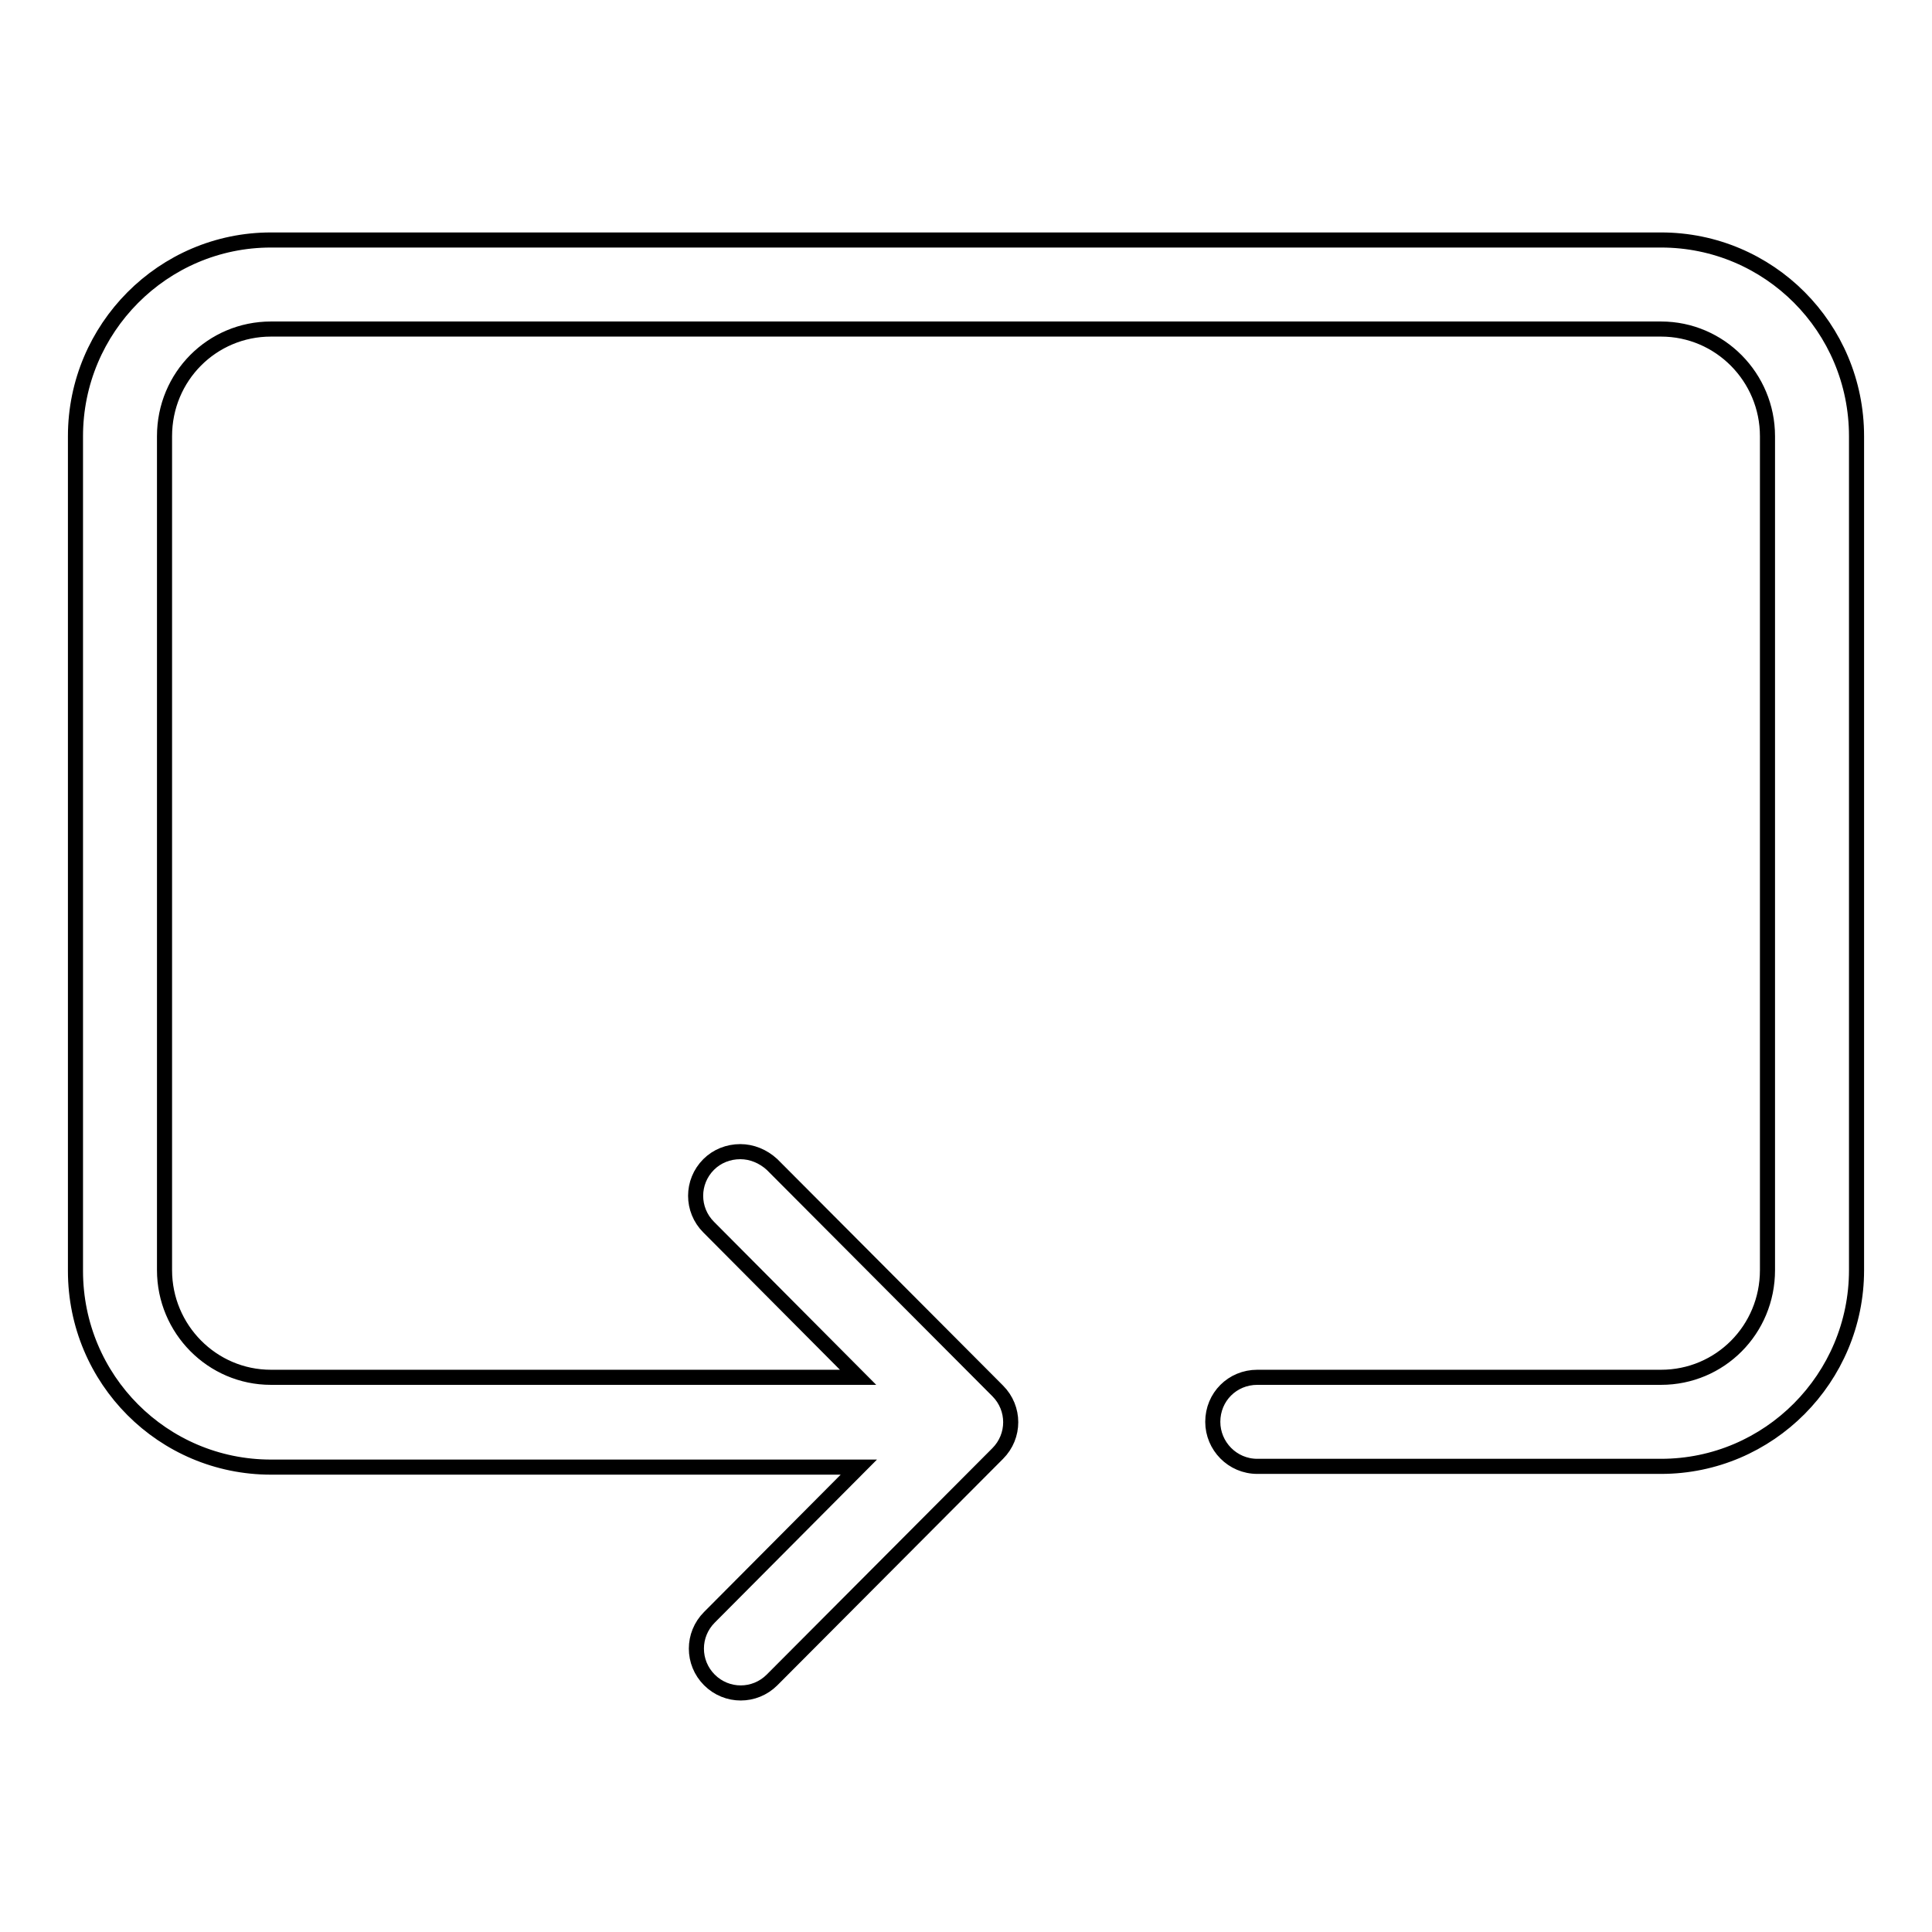 <?xml version="1.0" encoding="utf-8"?>
<!-- Svg Vector Icons : http://www.onlinewebfonts.com/icon -->
<!DOCTYPE svg PUBLIC "-//W3C//DTD SVG 1.1//EN" "http://www.w3.org/Graphics/SVG/1.1/DTD/svg11.dtd">
<svg version="1.1" xmlns="http://www.w3.org/2000/svg" xmlns:xlink="http://www.w3.org/1999/xlink" x="0px" y="0px" viewBox="0 0 256 256" enable-background="new 0 0 256 256" xml:space="preserve">
<g> <path stroke-width="2" fill-opacity="0" stroke="#000000"  d="M35.9,31.8h184.2c14.3,0,25.9,11.6,25.9,26v110.5c0,14.3-11.6,26-25.9,26h-53.5c-3.3,0-5.9-2.7-5.9-5.9 c0,0,0,0,0,0c0-3.3,2.6-5.9,5.9-5.9c0,0,0,0,0,0h53.5c7.8,0,14.1-6.3,14.1-14.2V57.8c0-7.8-6.3-14.2-14.1-14.2H35.9 c-7.8,0-14.1,6.3-14.1,14.2v110.5c0,7.8,6.3,14.2,14.1,14.2h77.8l-19.8-19.9c-2.3-2.3-2.3-6,0-8.3c0,0,0,0,0,0 c1.1-1.1,2.6-1.7,4.2-1.7c1.5,0,3,0.6,4.2,1.7l29.9,30c2.3,2.3,2.3,6,0,8.3c0,0,0,0,0,0l-29.9,30c-2.3,2.3-6,2.3-8.3,0c0,0,0,0,0,0 c-2.3-2.3-2.3-6,0-8.3c0,0,0,0,0,0l19.8-19.9H35.9c-14.3,0-25.9-11.6-25.9-26V57.8C10,43.5,21.6,31.8,35.9,31.8z"/></g>
</svg>